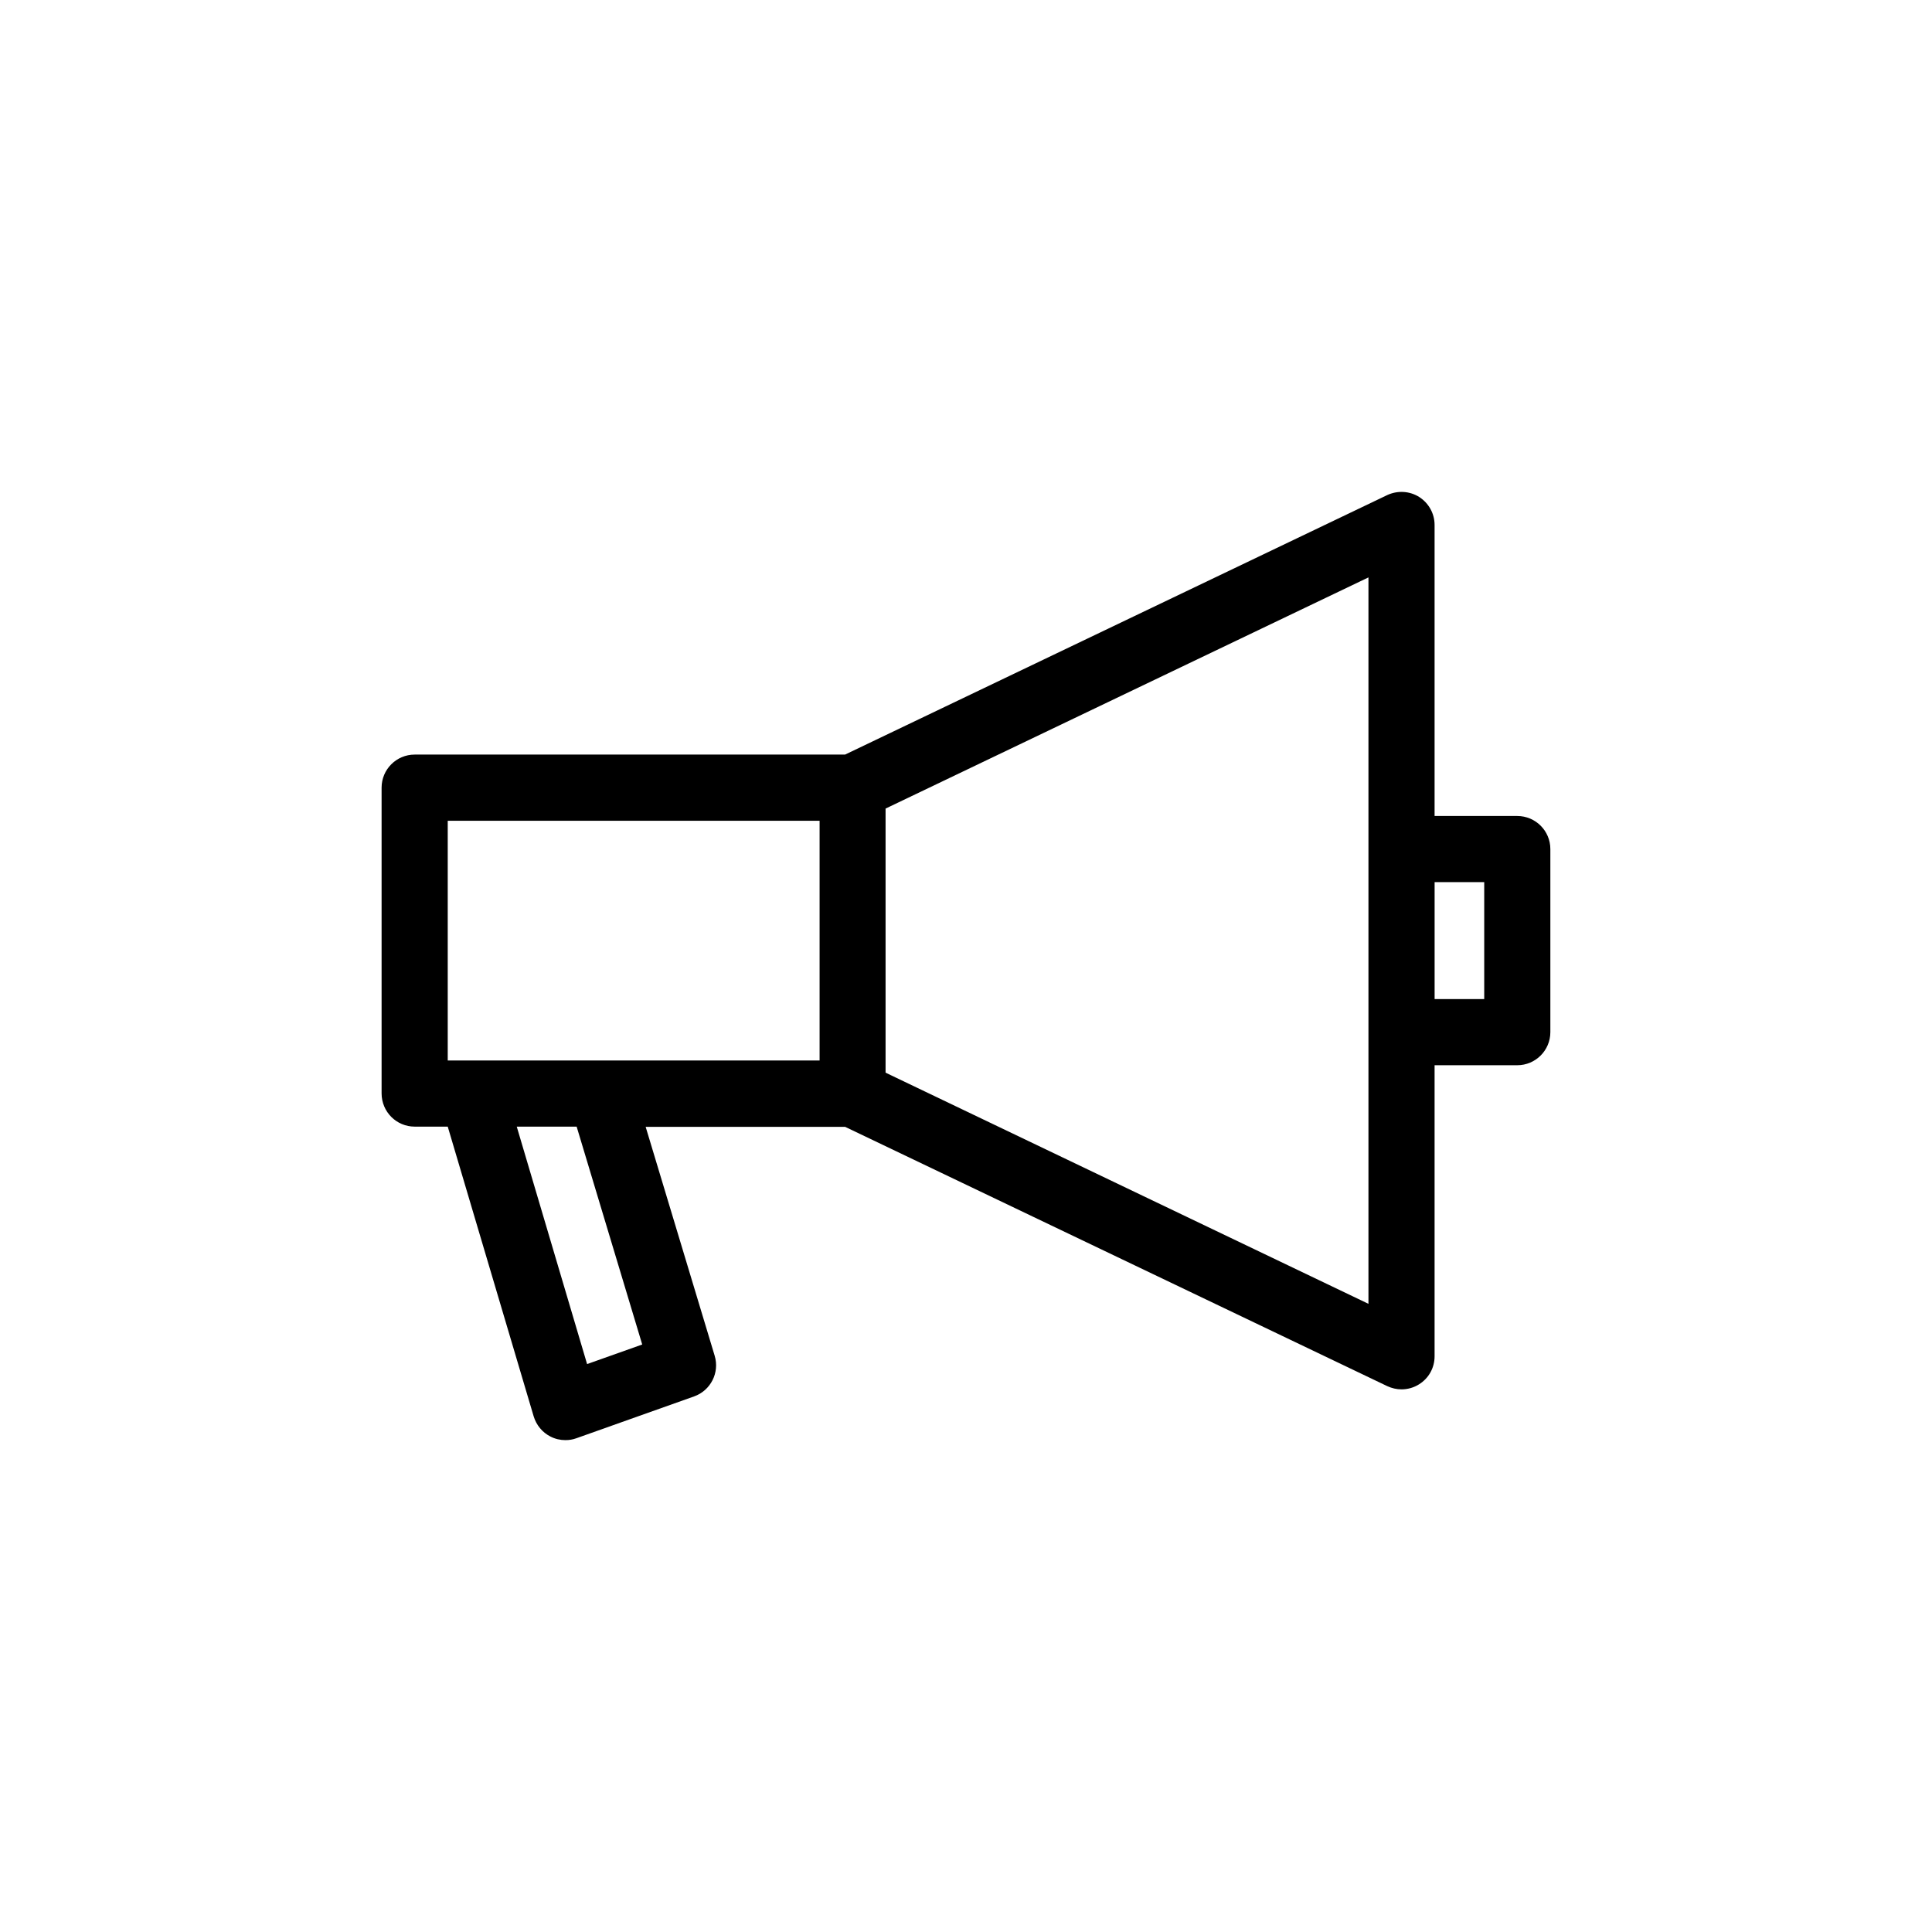 <?xml version="1.0" encoding="UTF-8"?>
<!-- Uploaded to: SVG Repo, www.svgrepo.com, Generator: SVG Repo Mixer Tools -->
<svg fill="#000000" width="800px" height="800px" version="1.1" viewBox="144 144 512 512" xmlns="http://www.w3.org/2000/svg">
 <path d="m253.89 442.57h8.766l22.773 76.781c0.707 2.316 2.266 4.231 4.434 5.34 1.258 0.656 2.621 0.957 3.981 0.957 1.008 0 1.965-0.152 2.922-0.504l31.188-11.082c4.383-1.562 6.801-6.297 5.441-10.781l-18.289-60.66h52.852l143.68 68.719c1.211 0.555 2.469 0.855 3.777 0.855 1.613 0 3.273-0.453 4.684-1.359 2.57-1.613 4.082-4.383 4.082-7.406v-77.133h21.914c4.836 0 8.766-3.93 8.766-8.766v-48.516c0-4.836-3.93-8.766-8.766-8.766h-21.914v-77.137c0-3.023-1.562-5.793-4.082-7.406-2.57-1.613-5.742-1.762-8.465-0.504l-143.68 68.773h-114.06c-4.836 0-8.766 3.93-8.766 8.766v81.012c0 4.887 3.93 8.816 8.766 8.816zm60.305 57.738-14.609 5.188-18.641-62.926h15.871zm223.14-122.53v30.984h-13.148v-30.984zm-30.68 111.75-127.97-61.262v-69.984l127.97-61.262zm-244-128.02h98.547v63.531h-98.547z"/>
</svg>